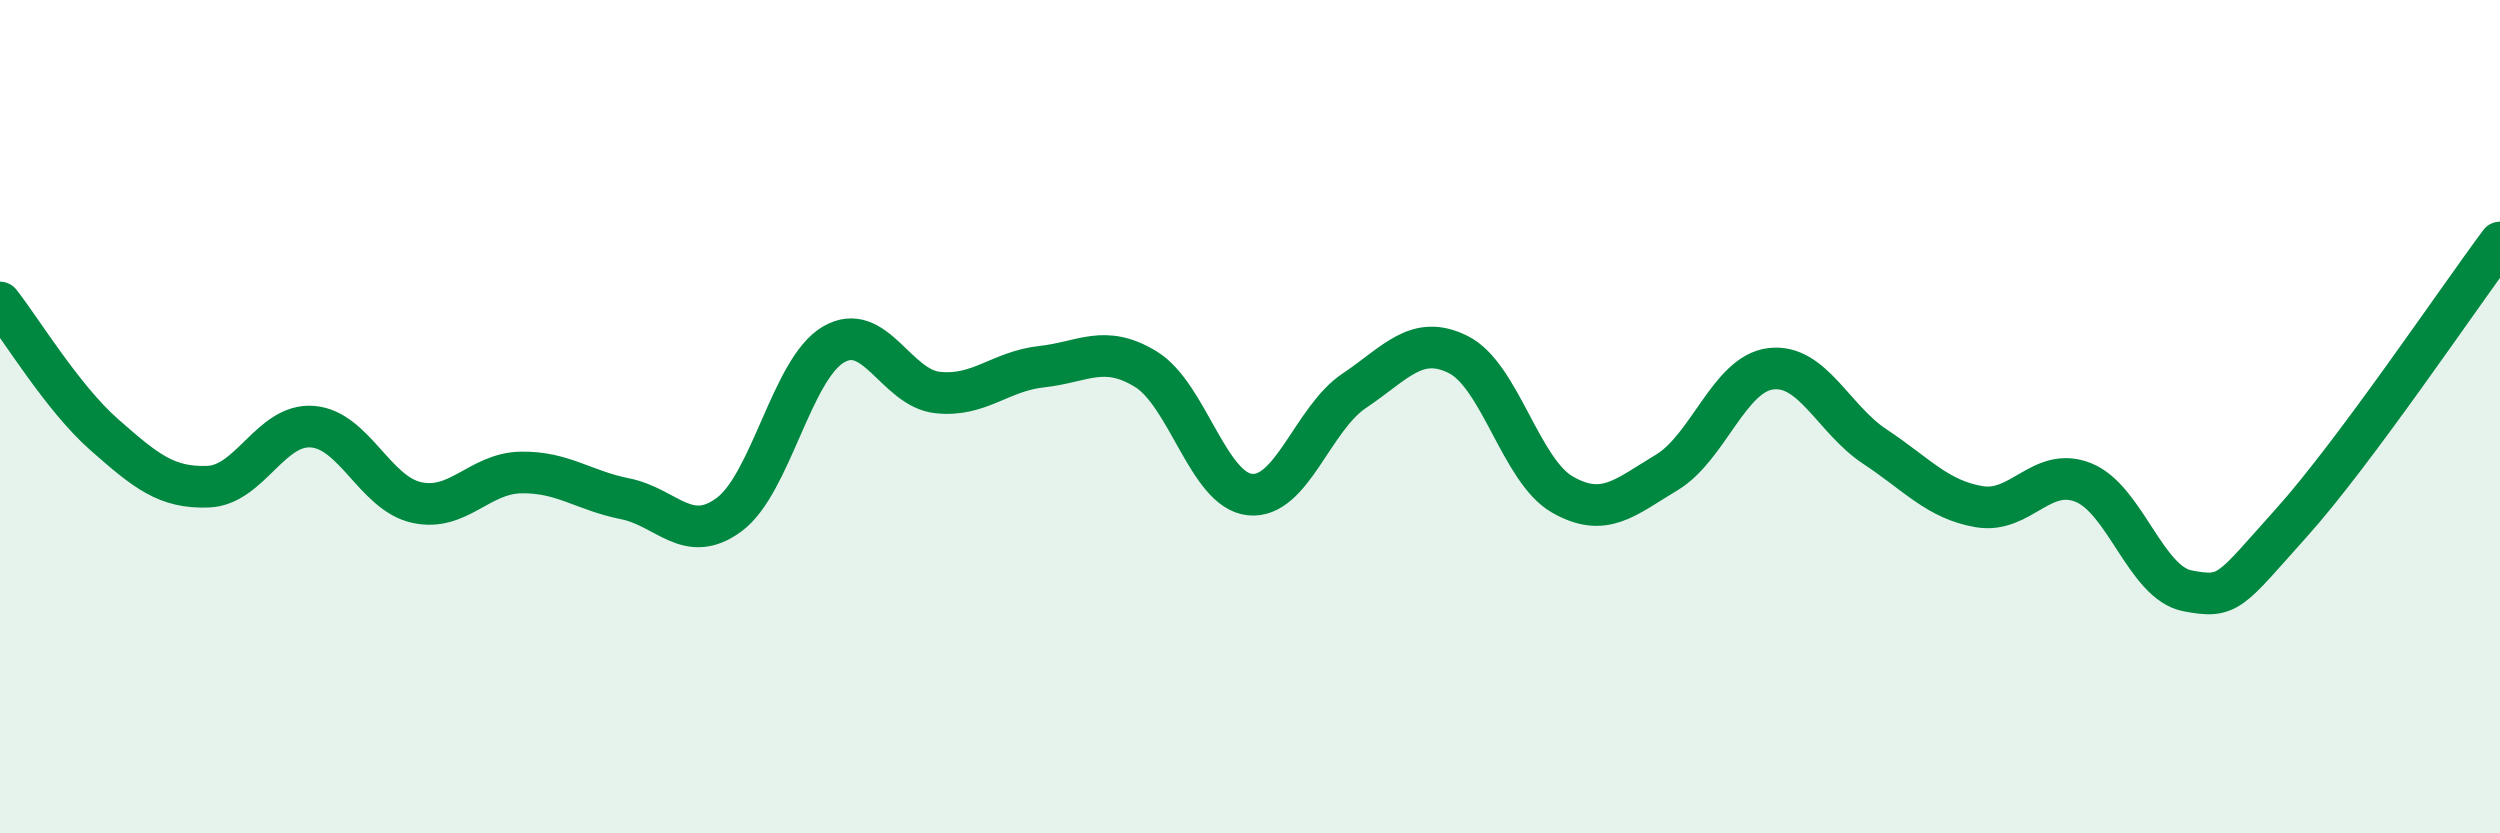 
    <svg width="60" height="20" viewBox="0 0 60 20" xmlns="http://www.w3.org/2000/svg">
      <path
        d="M 0,7.26 C 0.5,7.89 1.5,9.55 2.5,10.43 C 3.5,11.31 4,11.72 5,11.68 C 6,11.64 6.5,10.16 7.5,10.24 C 8.5,10.32 9,11.84 10,12.06 C 11,12.28 11.5,11.36 12.5,11.34 C 13.5,11.32 14,11.77 15,11.97 C 16,12.17 16.5,13.09 17.5,12.35 C 18.5,11.61 19,8.86 20,8.27 C 21,7.68 21.5,9.31 22.5,9.42 C 23.5,9.53 24,8.91 25,8.8 C 26,8.69 26.5,8.25 27.5,8.86 C 28.5,9.47 29,11.77 30,11.87 C 31,11.97 31.5,10.05 32.5,9.38 C 33.5,8.71 34,8.01 35,8.51 C 36,9.01 36.5,11.3 37.5,11.87 C 38.5,12.44 39,11.94 40,11.34 C 41,10.74 41.5,8.97 42.5,8.85 C 43.5,8.73 44,10.06 45,10.72 C 46,11.38 46.5,11.99 47.5,12.16 C 48.5,12.33 49,11.18 50,11.58 C 51,11.98 51.5,13.99 52.5,14.18 C 53.5,14.37 53.5,14.21 55,12.54 C 56.5,10.87 59,7.16 60,5.82L60 20L0 20Z"
        fill="#008740"
        opacity="0.1"
        stroke-linecap="round"
        stroke-linejoin="round"
      />
      <path
        d="M 0,7.26 C 0.5,7.89 1.5,9.55 2.5,10.43 C 3.5,11.31 4,11.72 5,11.68 C 6,11.64 6.5,10.16 7.5,10.24 C 8.5,10.32 9,11.84 10,12.06 C 11,12.28 11.5,11.36 12.5,11.34 C 13.5,11.32 14,11.77 15,11.97 C 16,12.17 16.5,13.09 17.5,12.35 C 18.5,11.61 19,8.86 20,8.27 C 21,7.68 21.5,9.31 22.5,9.42 C 23.5,9.53 24,8.91 25,8.8 C 26,8.69 26.5,8.25 27.5,8.86 C 28.5,9.47 29,11.77 30,11.87 C 31,11.97 31.5,10.05 32.5,9.38 C 33.5,8.71 34,8.01 35,8.51 C 36,9.01 36.5,11.3 37.5,11.87 C 38.5,12.44 39,11.94 40,11.34 C 41,10.74 41.5,8.97 42.5,8.85 C 43.5,8.73 44,10.06 45,10.72 C 46,11.38 46.5,11.99 47.5,12.16 C 48.5,12.33 49,11.18 50,11.58 C 51,11.98 51.5,13.99 52.5,14.18 C 53.5,14.37 53.5,14.21 55,12.54 C 56.5,10.87 59,7.16 60,5.82"
        stroke="#008740"
        stroke-width="1"
        fill="none"
        stroke-linecap="round"
        stroke-linejoin="round"
      />
    </svg>
  
